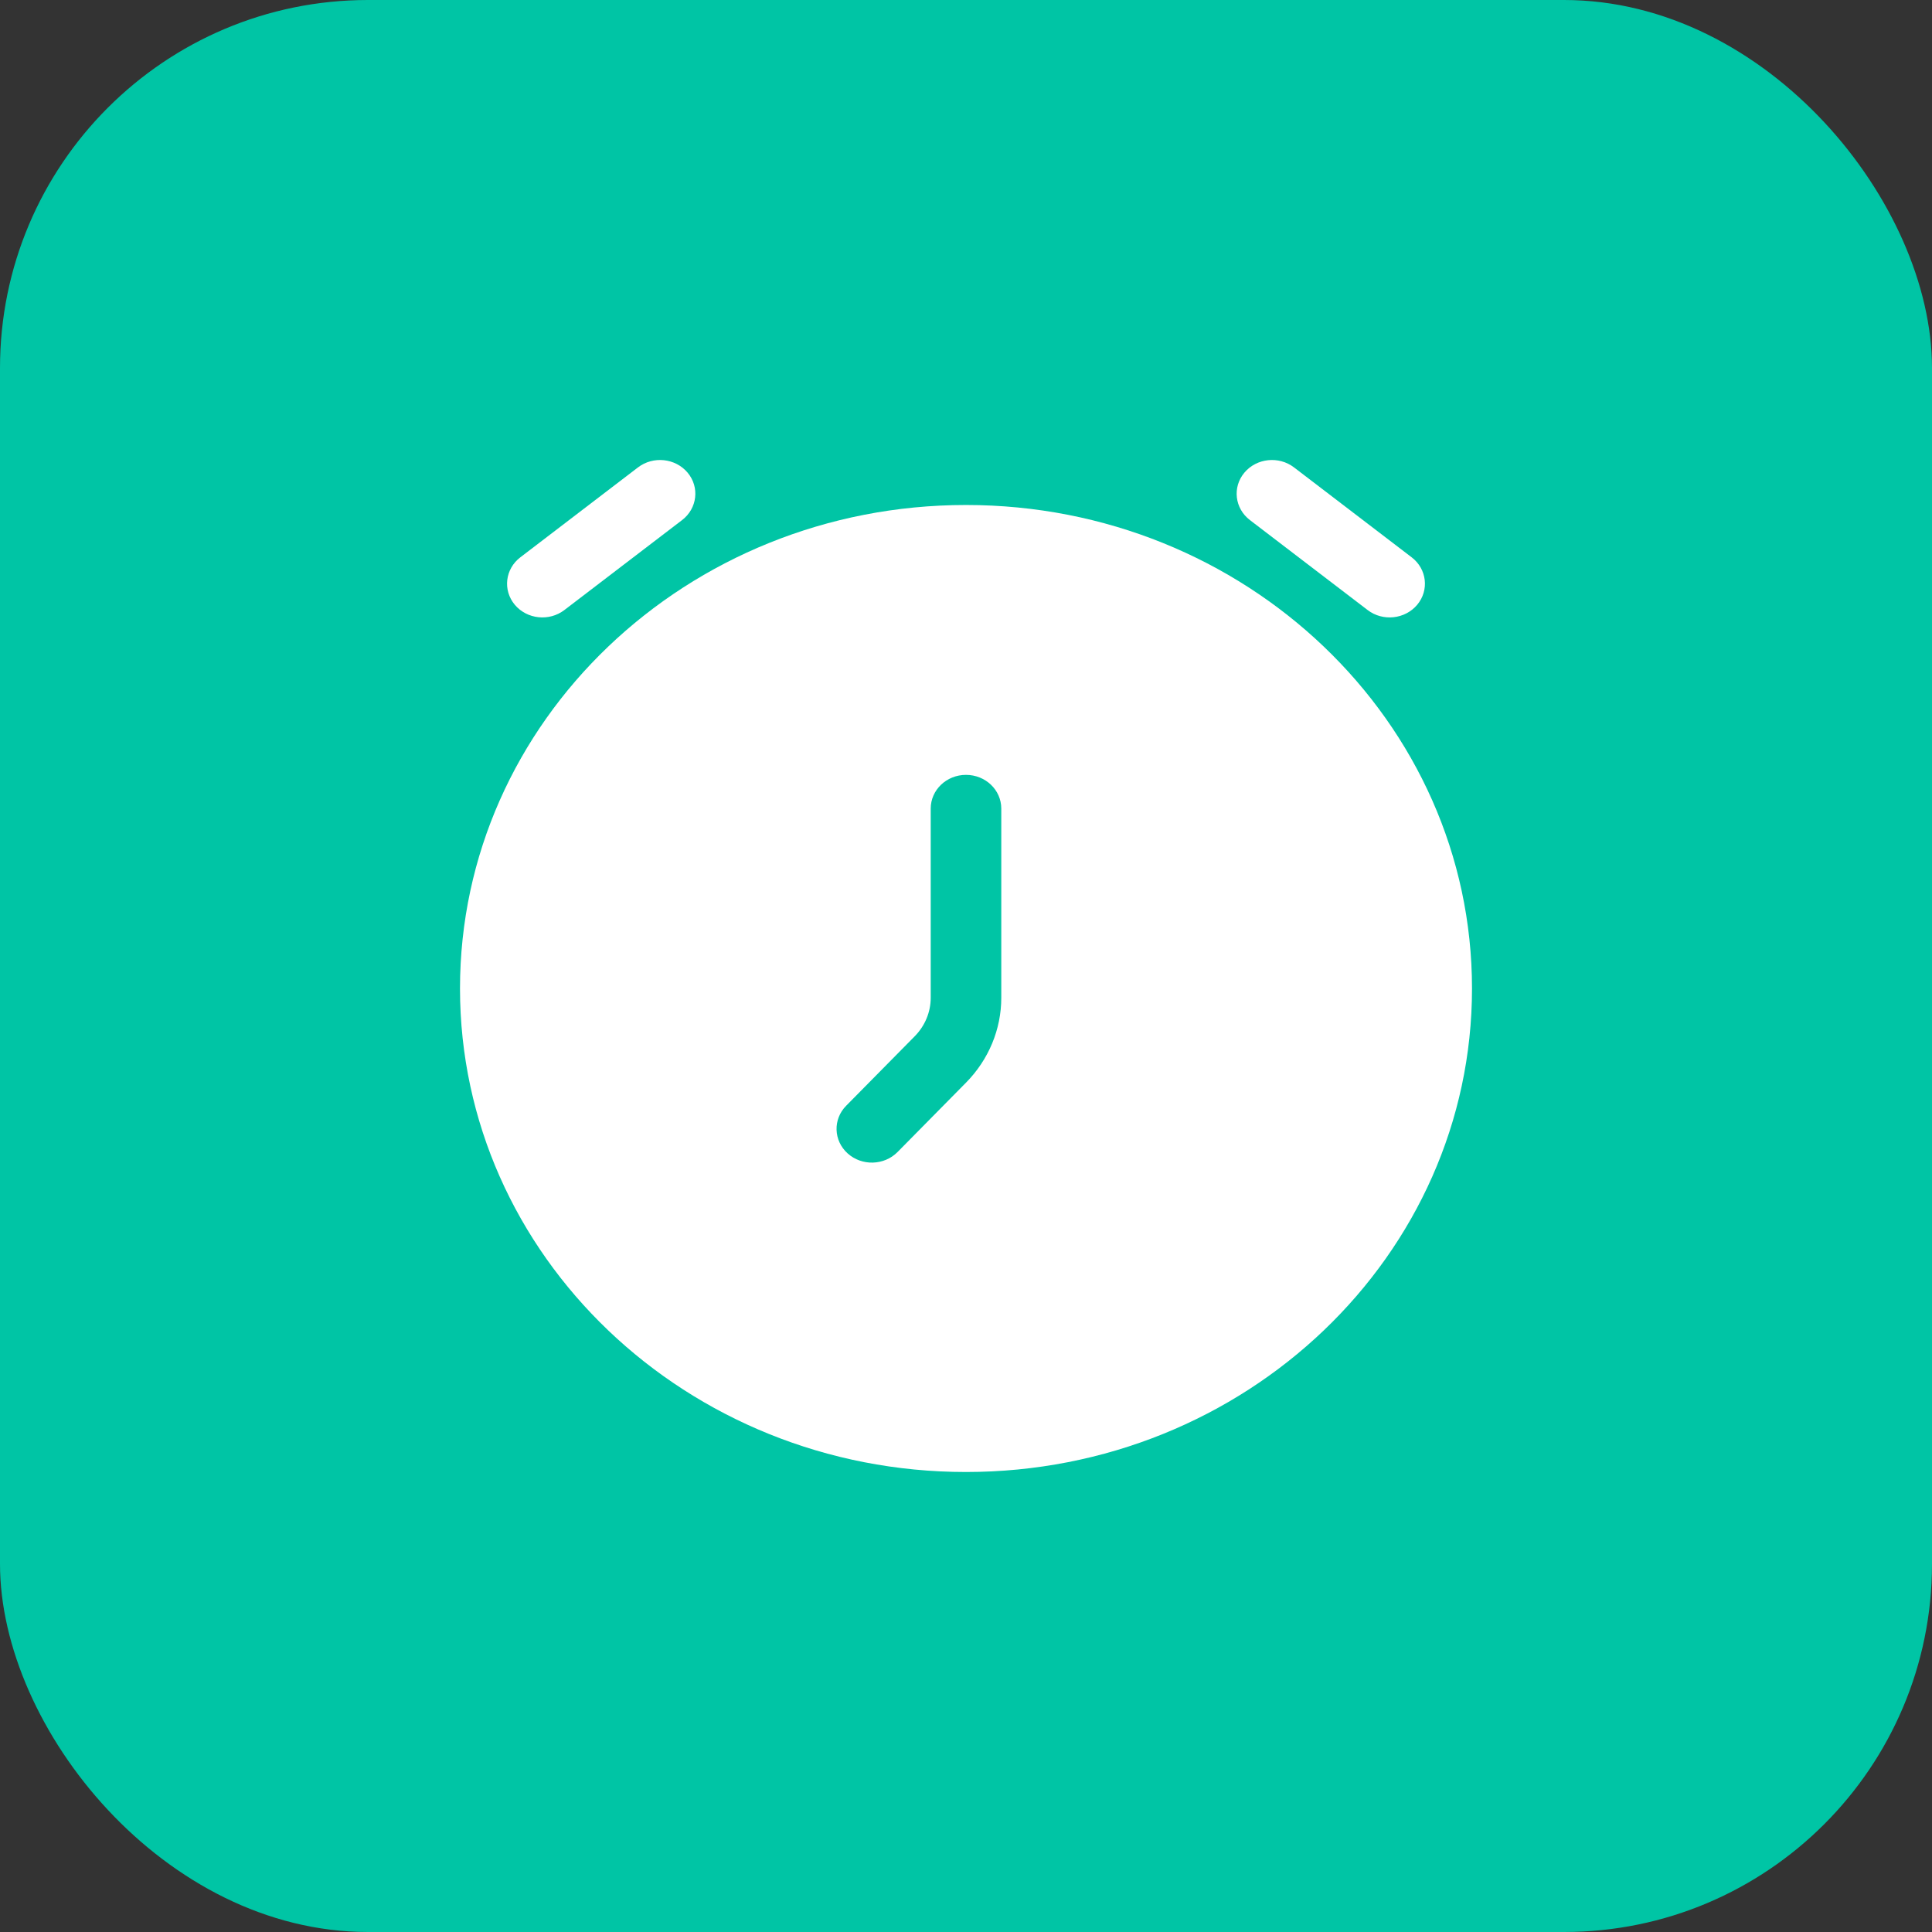 <?xml version="1.0" encoding="UTF-8"?> <svg xmlns="http://www.w3.org/2000/svg" width="42" height="42" viewBox="0 0 42 42" fill="none"><rect x="0" y="0" width="42" height="42" fill="#333333" stroke="none"/><rect width="42" height="42" rx="8" fill="#00C5A5"></rect><path fill-rule="evenodd" clip-rule="evenodd" d="M21 10.978C14.925 10.978 10 15.684 10 21.489C10 27.294 14.925 32 21 32C27.075 32 32 27.294 32 21.489C32 15.684 27.075 10.978 21 10.978ZM21.767 17.578C21.767 17.173 21.424 16.845 21 16.845C20.576 16.845 20.233 17.173 20.233 17.578V21.69C20.233 22.002 20.108 22.302 19.884 22.529L18.395 24.038C18.104 24.332 18.119 24.797 18.427 25.074C18.735 25.352 19.221 25.339 19.512 25.044L21.001 23.535C21.493 23.036 21.767 22.376 21.767 21.69V17.578Z" fill="white"></path><path d="M14.828 11.306C15.159 11.053 15.213 10.591 14.948 10.275C14.683 9.959 14.2 9.908 13.869 10.161L11.311 12.116C10.98 12.369 10.927 12.831 11.191 13.147C11.456 13.463 11.939 13.515 12.27 13.261L14.828 11.306Z" fill="white"></path><path d="M28.131 10.161C27.8 9.908 27.317 9.959 27.052 10.275C26.787 10.591 26.841 11.053 27.172 11.306L29.73 13.261C30.061 13.515 30.544 13.463 30.809 13.147C31.073 12.831 31.02 12.369 30.689 12.116L28.131 10.161Z" fill="white"></path></svg> 